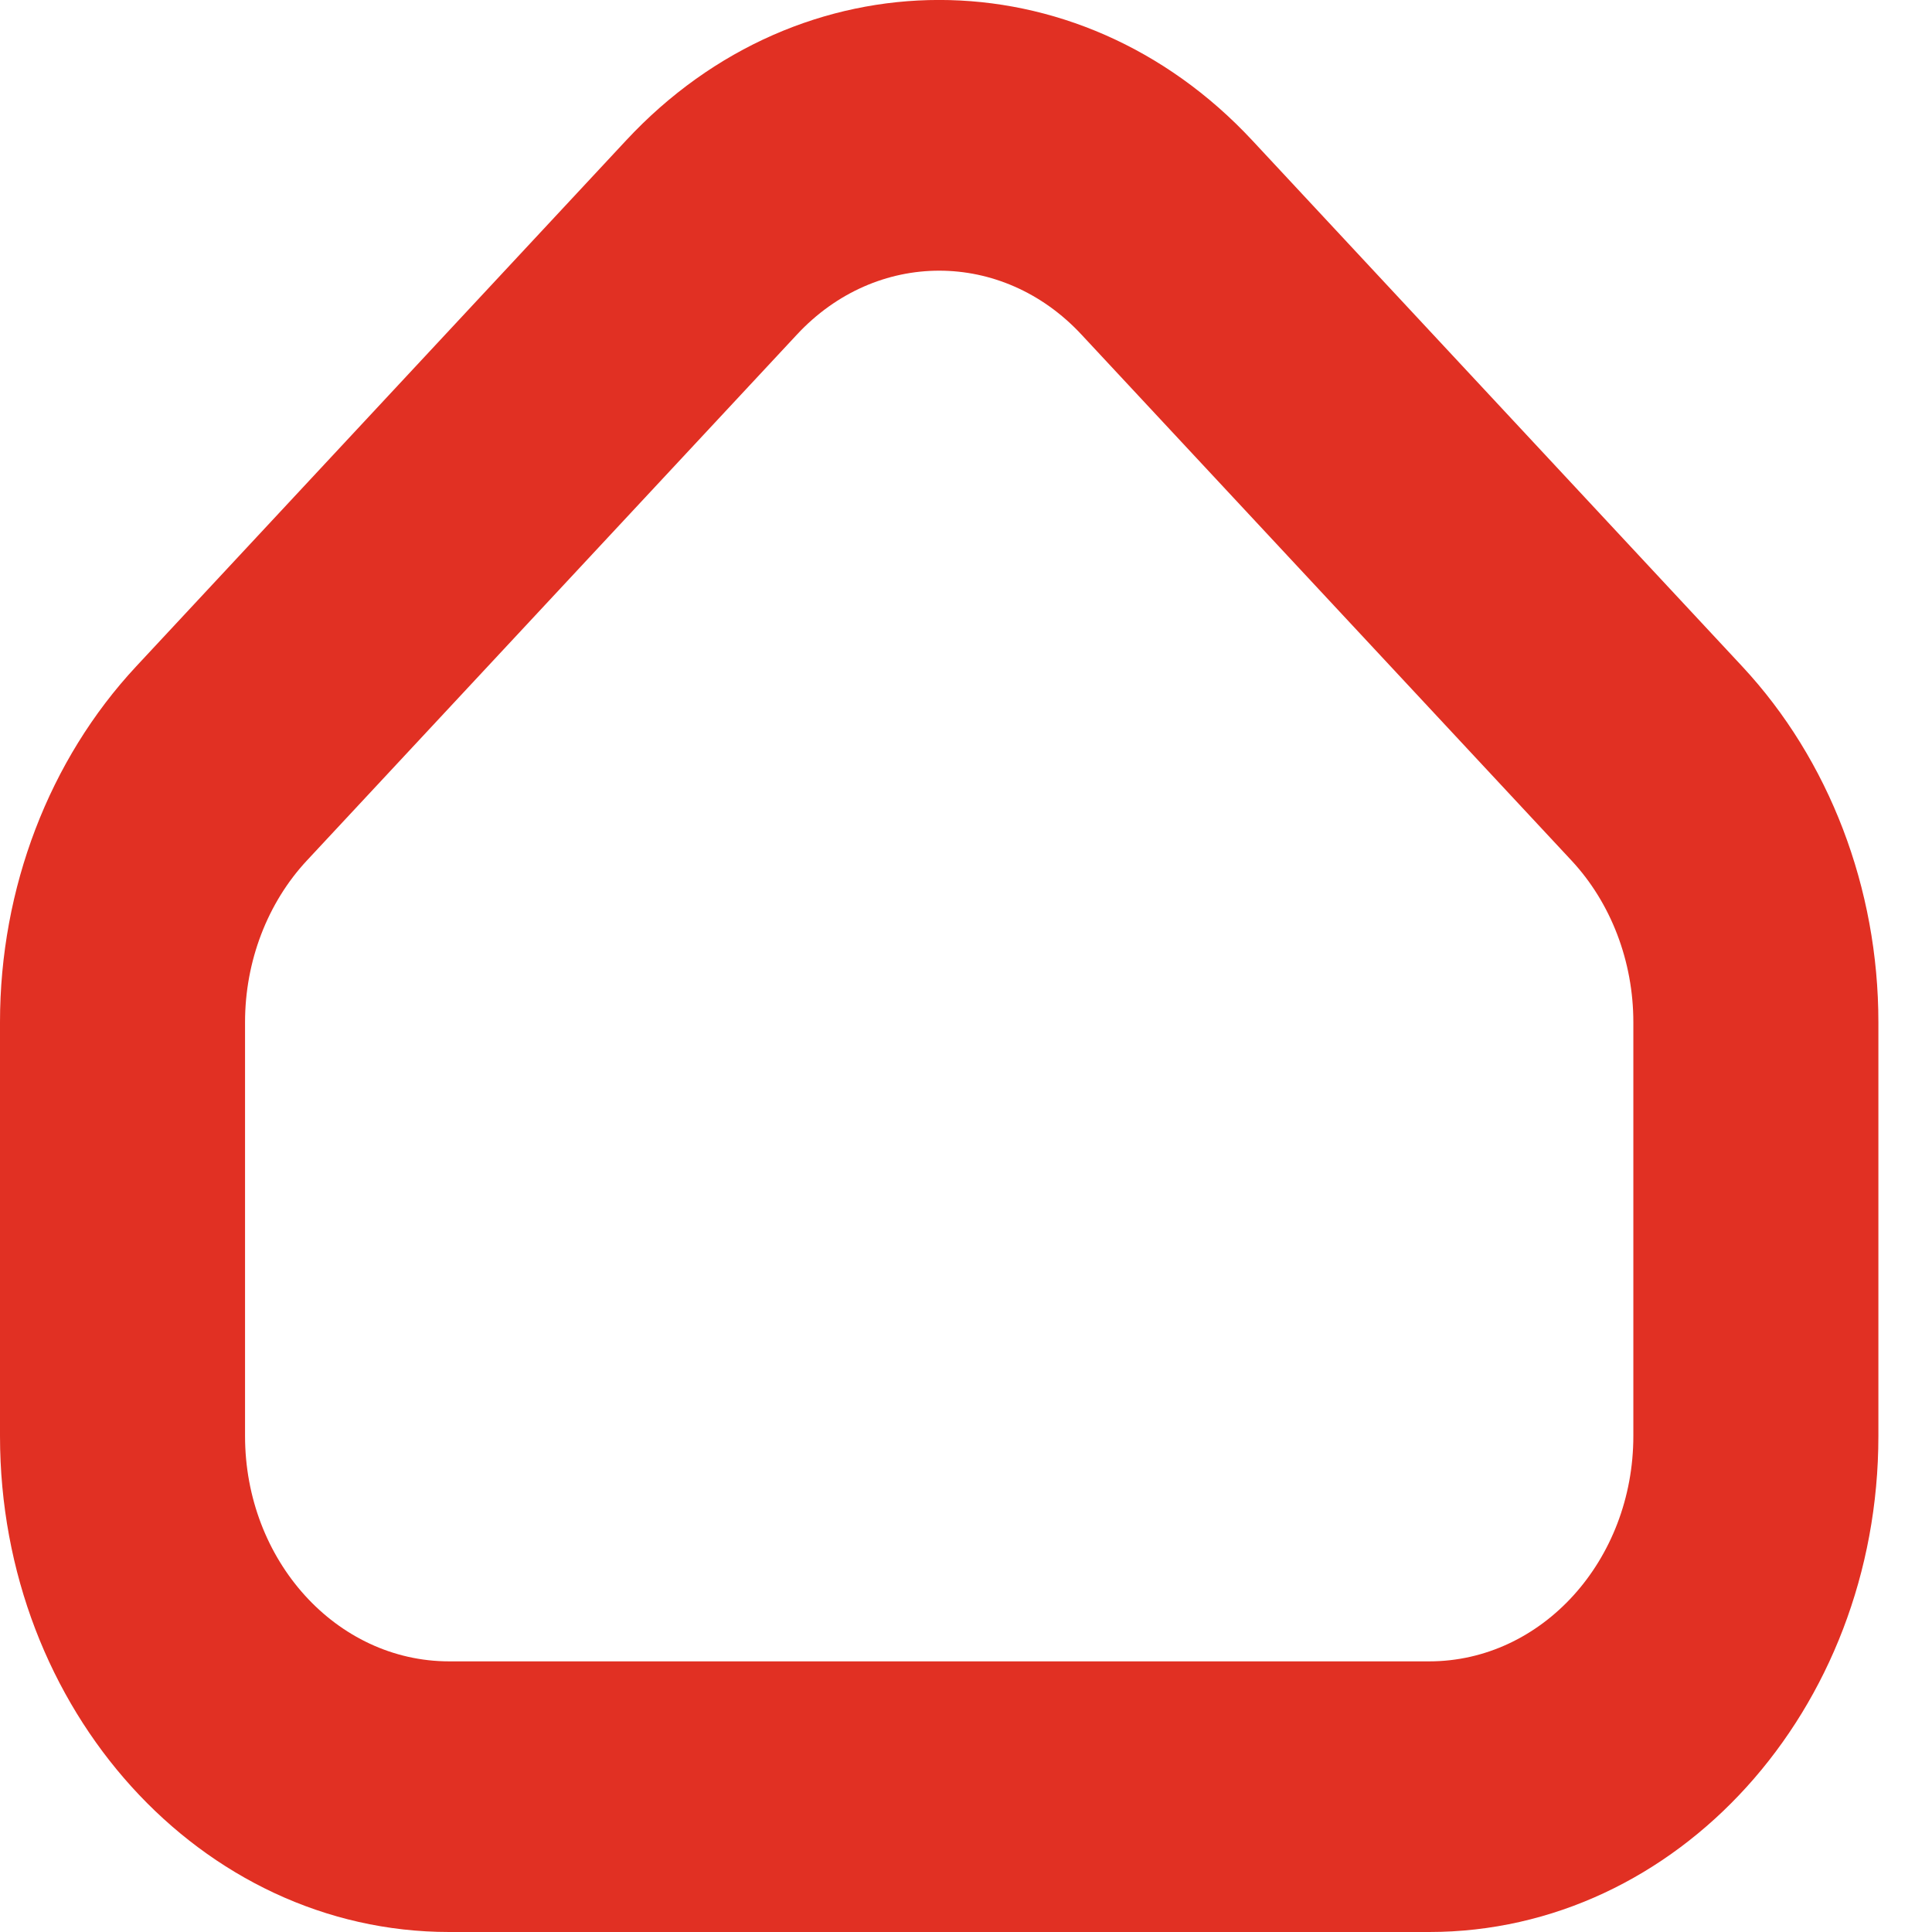 <svg width="12" height="12" viewBox="0 0 12 12" fill="none" xmlns="http://www.w3.org/2000/svg">
<path d="M10.145 6.349C10.145 5.971 10.006 5.608 9.761 5.345L6.717 2.078C6.225 1.549 5.442 1.549 4.95 2.078L1.906 5.345C1.661 5.608 1.522 5.971 1.522 6.349V8.919C1.522 9.692 2.089 10.319 2.79 10.319H8.877C9.577 10.319 10.145 9.692 10.145 8.919V6.349ZM11.667 8.919C11.667 10.621 10.418 12 8.877 12H2.79C1.249 12 0 10.621 0 8.919V6.349C8.93806e-06 5.517 0.305 4.72 0.845 4.14L3.889 0.872C4.971 -0.291 6.695 -0.291 7.778 0.872L10.822 4.14C11.362 4.72 11.667 5.517 11.667 6.349V8.919Z" fill="#E13023"/>
</svg>
